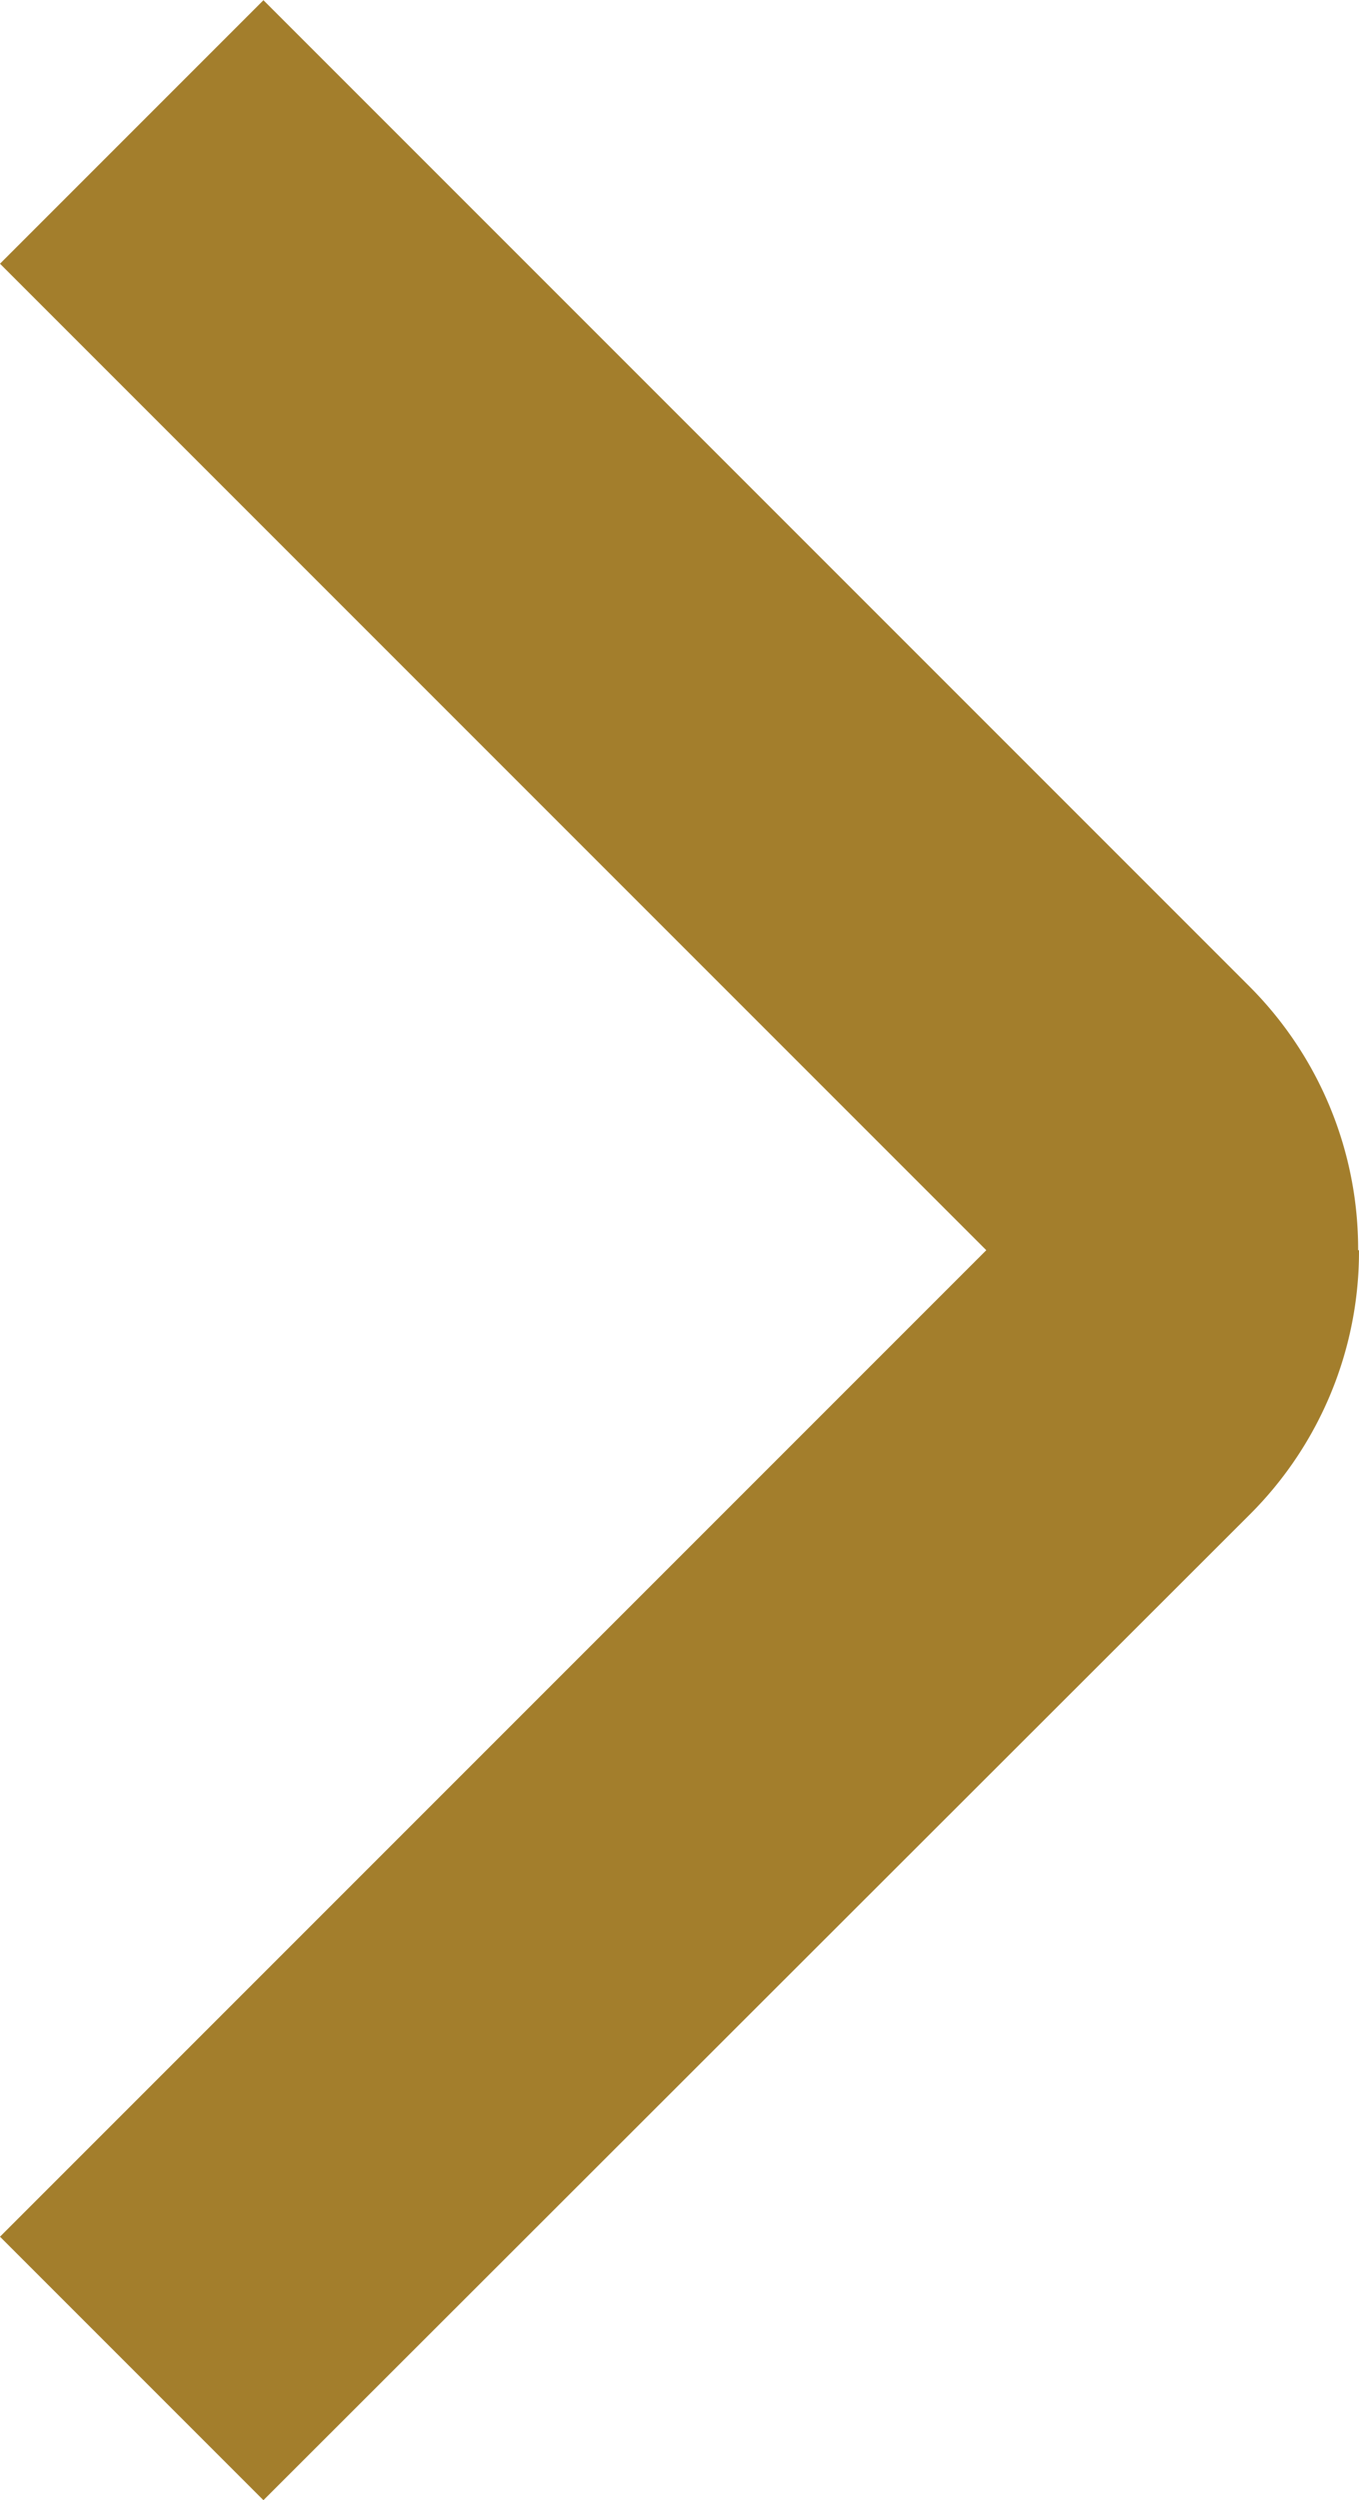 <svg xmlns="http://www.w3.org/2000/svg" width="6.268" height="11.529" viewBox="0 0 6.268 11.529">
  <path id="angle-small-down_1_" data-name="angle-small-down (1)" d="M11.057,14.475a1.713,1.713,0,0,1-1.215-.5L5.293,9.422,6.508,8.207l4.549,4.549,4.549-4.549,1.215,1.215-4.549,4.549a1.713,1.713,0,0,1-1.215.5Z" transform="translate(-8.207 16.822) rotate(-90)" fill="#a37e2c"/>
</svg>
